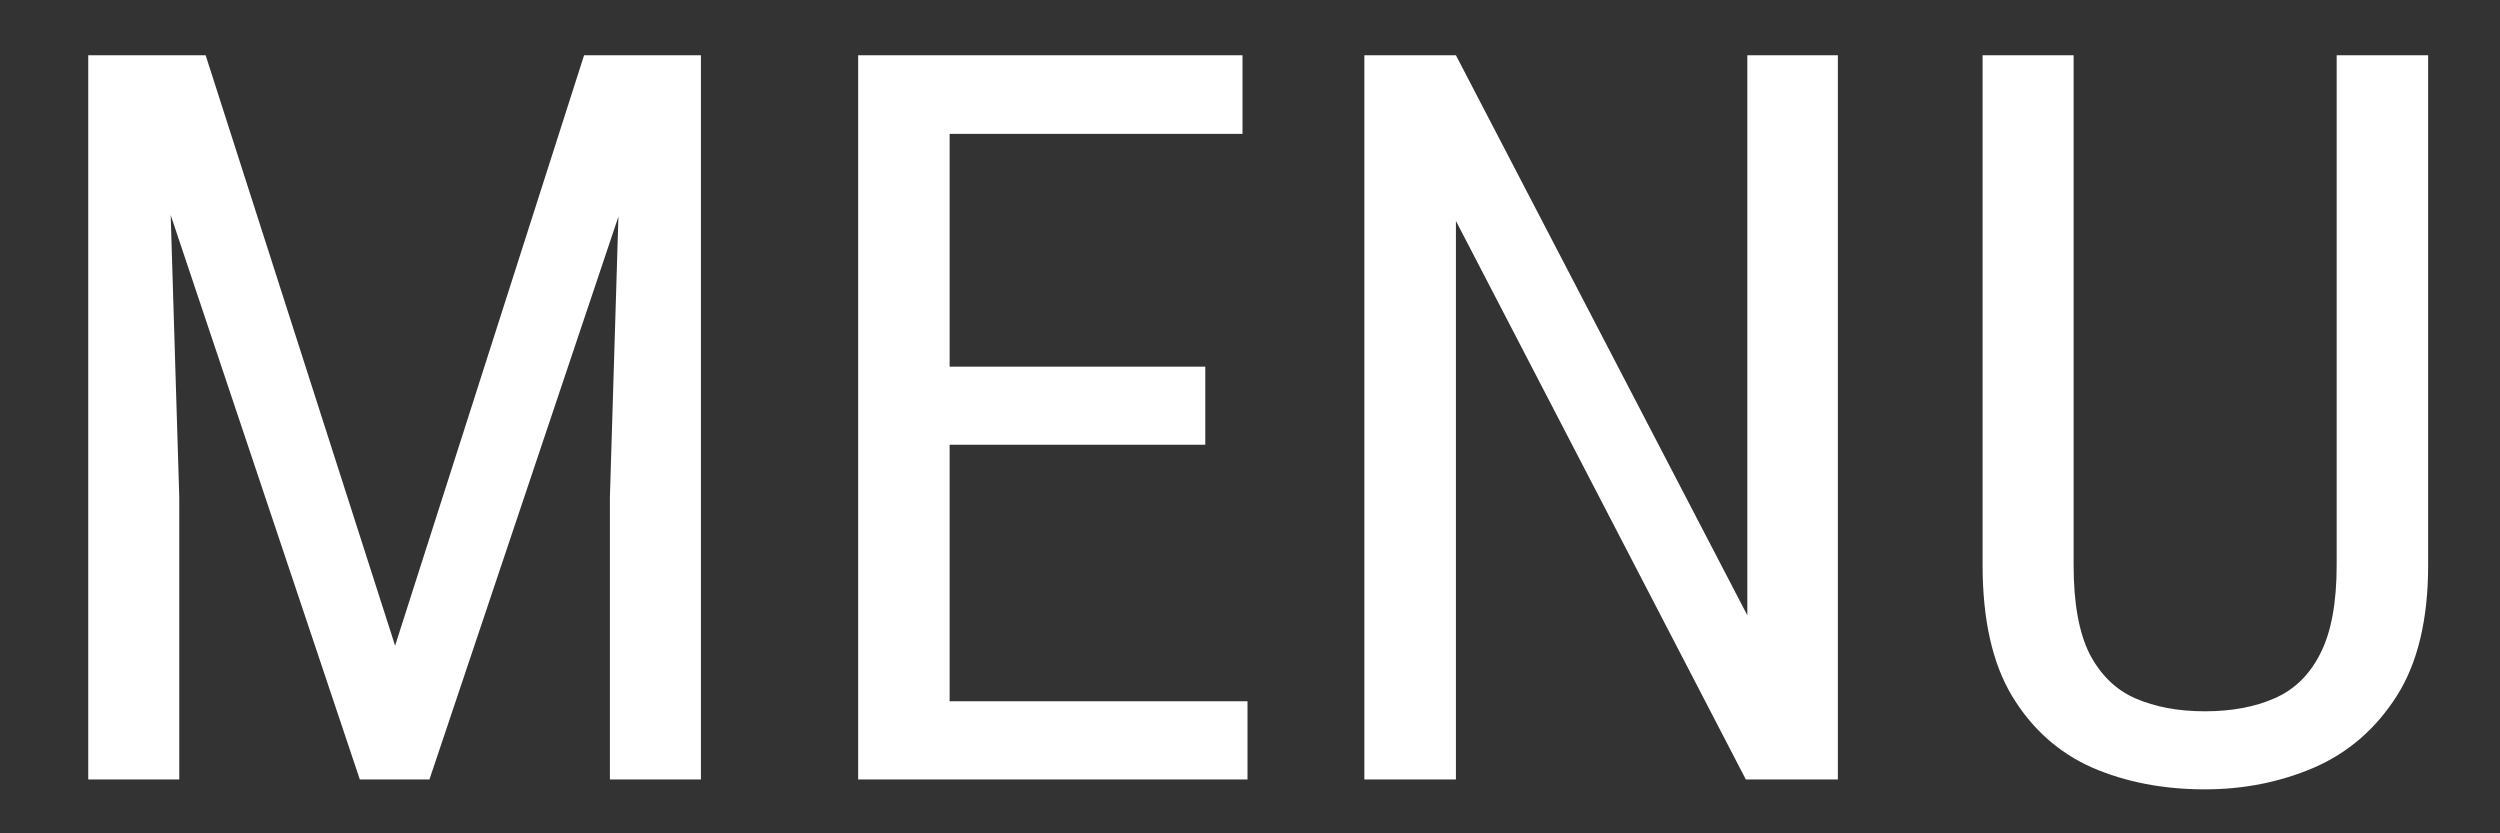 <svg width="27" height="9" viewBox="0 0 27 9" fill="none" xmlns="http://www.w3.org/2000/svg">
<rect x="0" y="0" width="27" height="9" fill="#333333" stroke="none"/>
<path d="M1.265 0.597H2.221L4.267 6.973L6.308 0.597H7.264L4.638 8.418H3.886L1.265 0.597ZM0.953 0.597H1.791L1.936 5.367V8.418H0.953V0.597ZM6.732 0.597H7.57V8.418H6.587V5.367L6.732 0.597ZM13.473 7.574V8.418H10.079V7.574H13.473ZM10.256 0.597V8.418H9.268V0.597H10.256ZM13.017 3.96V4.803H10.079V3.96H13.017ZM13.419 0.597V1.446H10.079V0.597H13.419ZM19.849 0.597V8.418H18.855L15.724 2.386V8.418H14.735V0.597H15.724L18.871 6.645V0.597H19.849ZM25.236 0.597H26.224V6.103C26.224 6.69 26.111 7.161 25.886 7.515C25.66 7.87 25.363 8.128 24.994 8.289C24.629 8.446 24.235 8.525 23.812 8.525C23.361 8.525 22.955 8.446 22.593 8.289C22.232 8.128 21.943 7.87 21.729 7.515C21.517 7.161 21.412 6.69 21.412 6.103V0.597H22.395V6.103C22.395 6.511 22.452 6.83 22.566 7.059C22.685 7.288 22.849 7.449 23.061 7.542C23.275 7.635 23.526 7.682 23.812 7.682C24.102 7.682 24.353 7.635 24.564 7.542C24.779 7.449 24.944 7.288 25.059 7.059C25.177 6.83 25.236 6.511 25.236 6.103V0.597Z" fill="#ffffff"/>
</svg>

